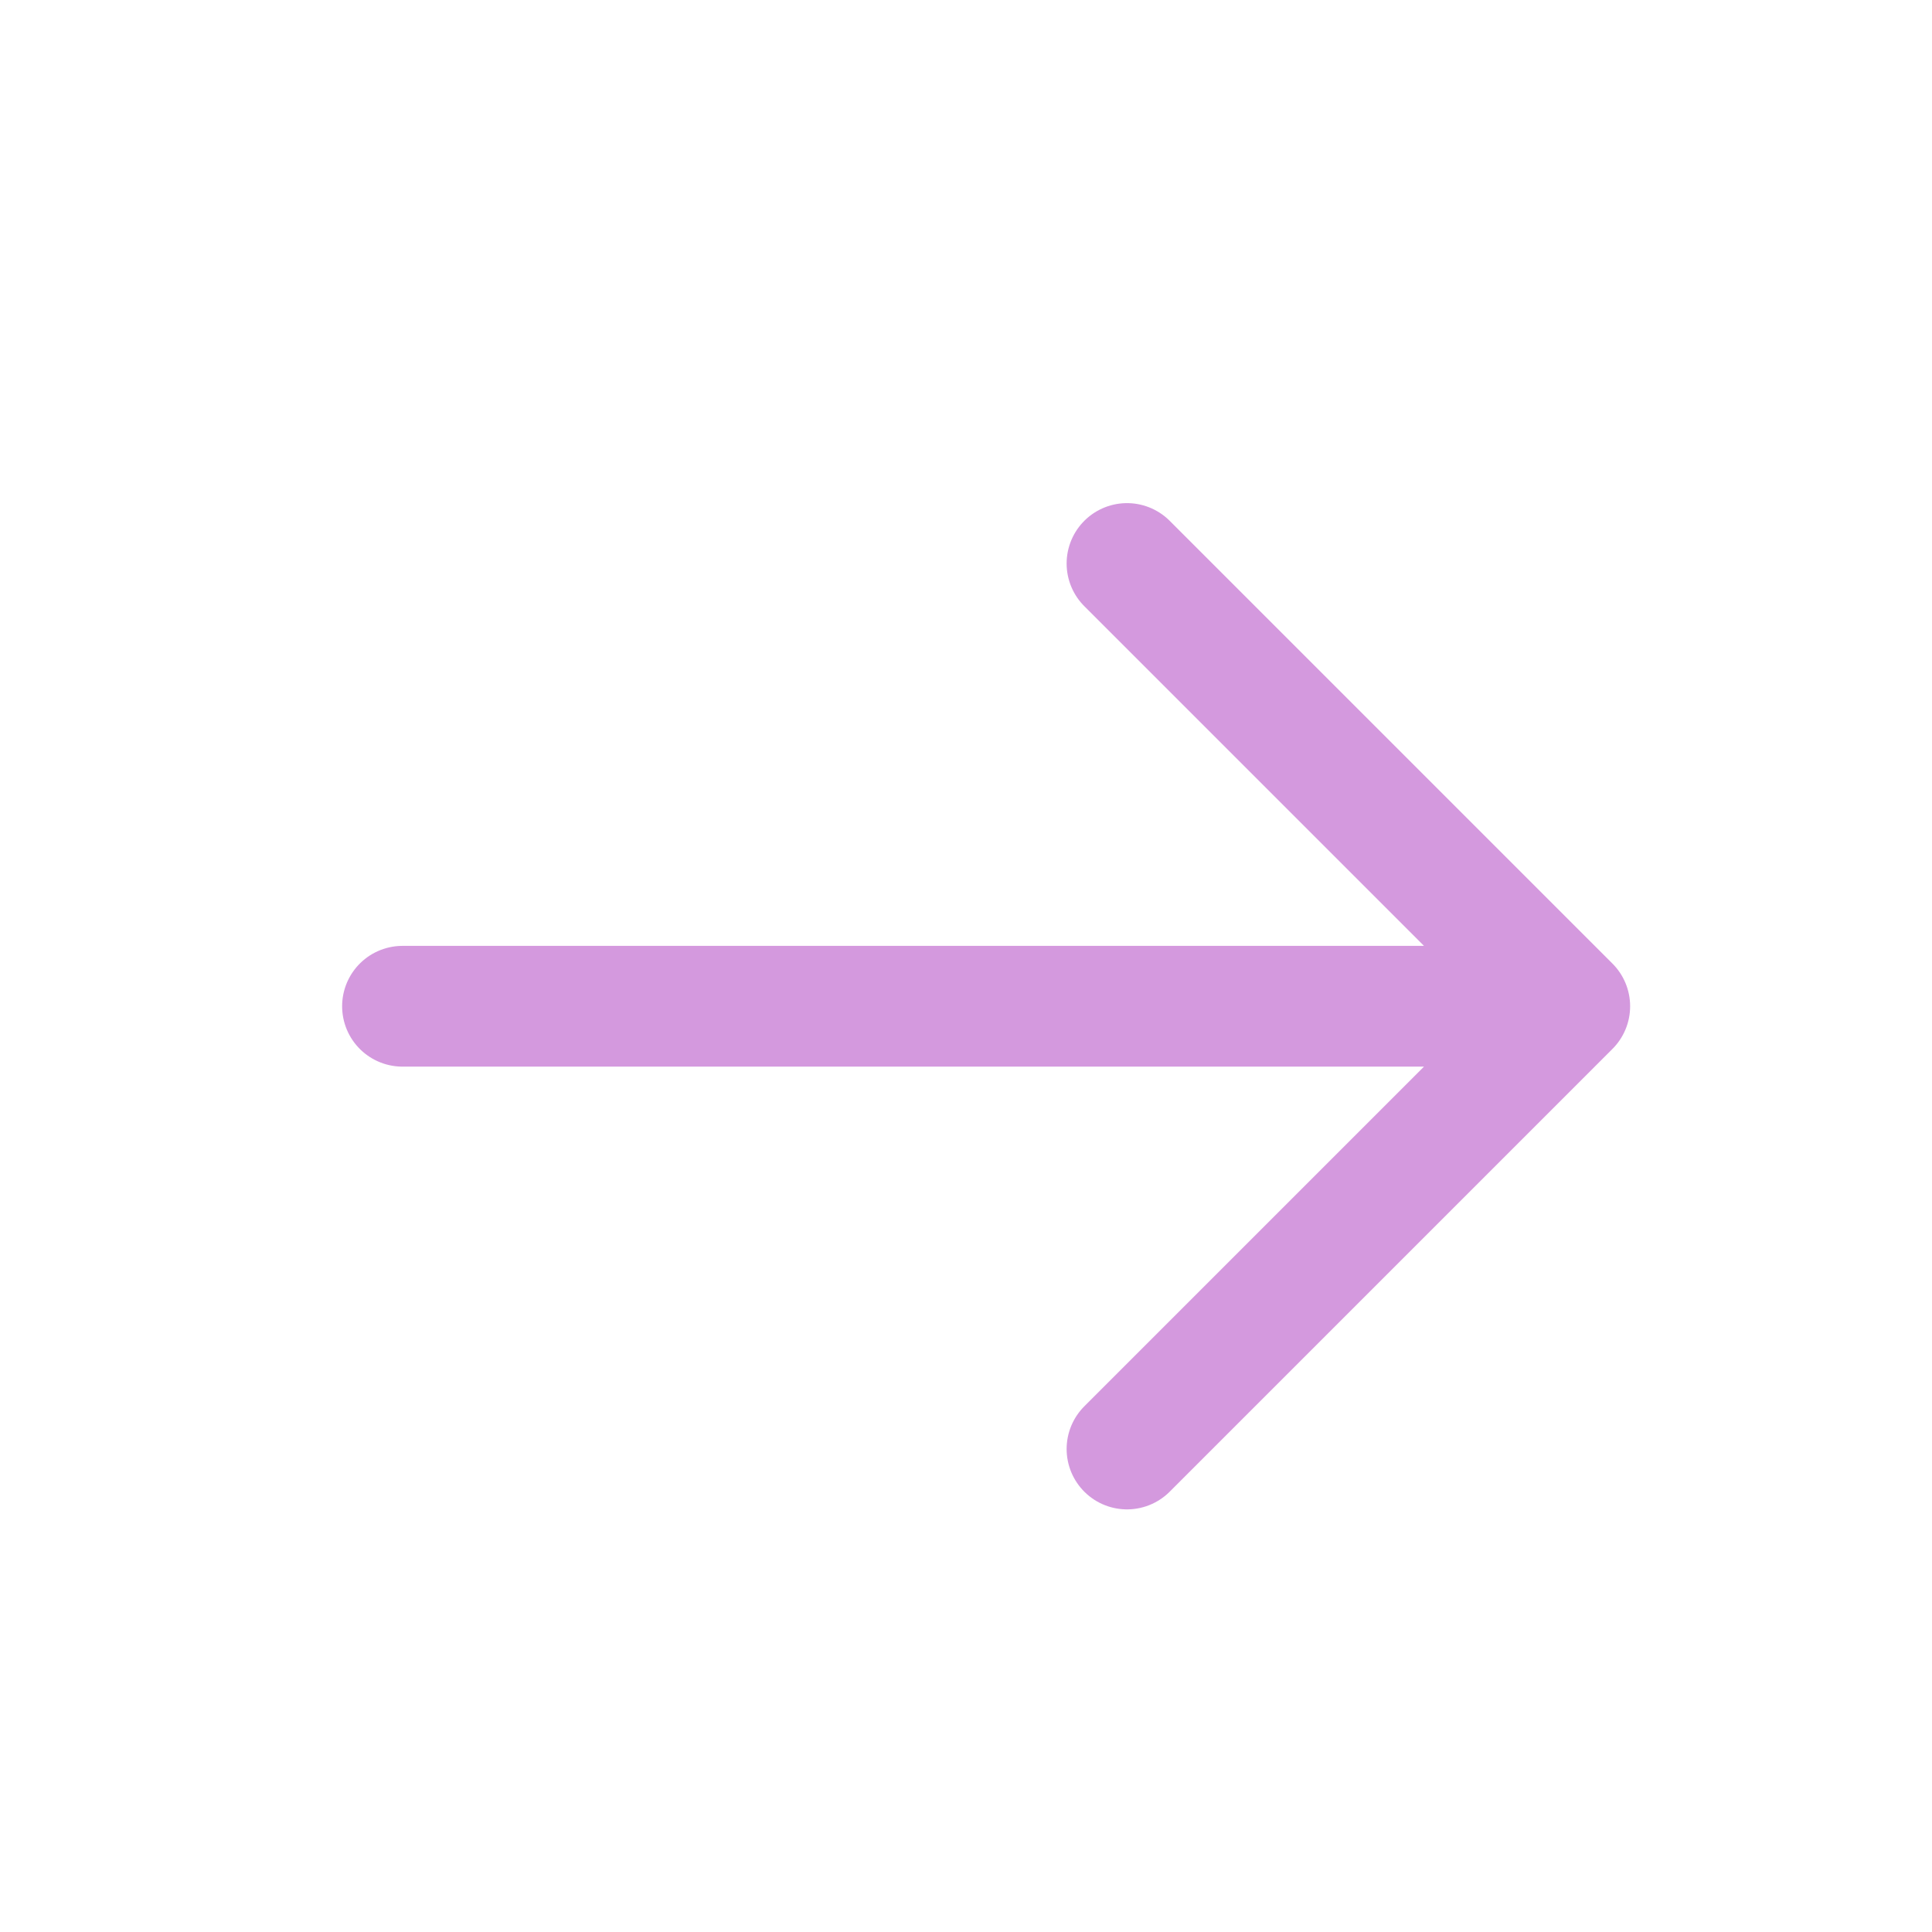 <svg width="24" height="24" viewBox="0 0 24 24" fill="none" xmlns="http://www.w3.org/2000/svg">
<path d="M5 12.5H19.5M19.5 12.5L14 7M19.5 12.5L14 18" stroke="#D499DE" stroke-width="1.5" stroke-linecap="round"/>
</svg>
